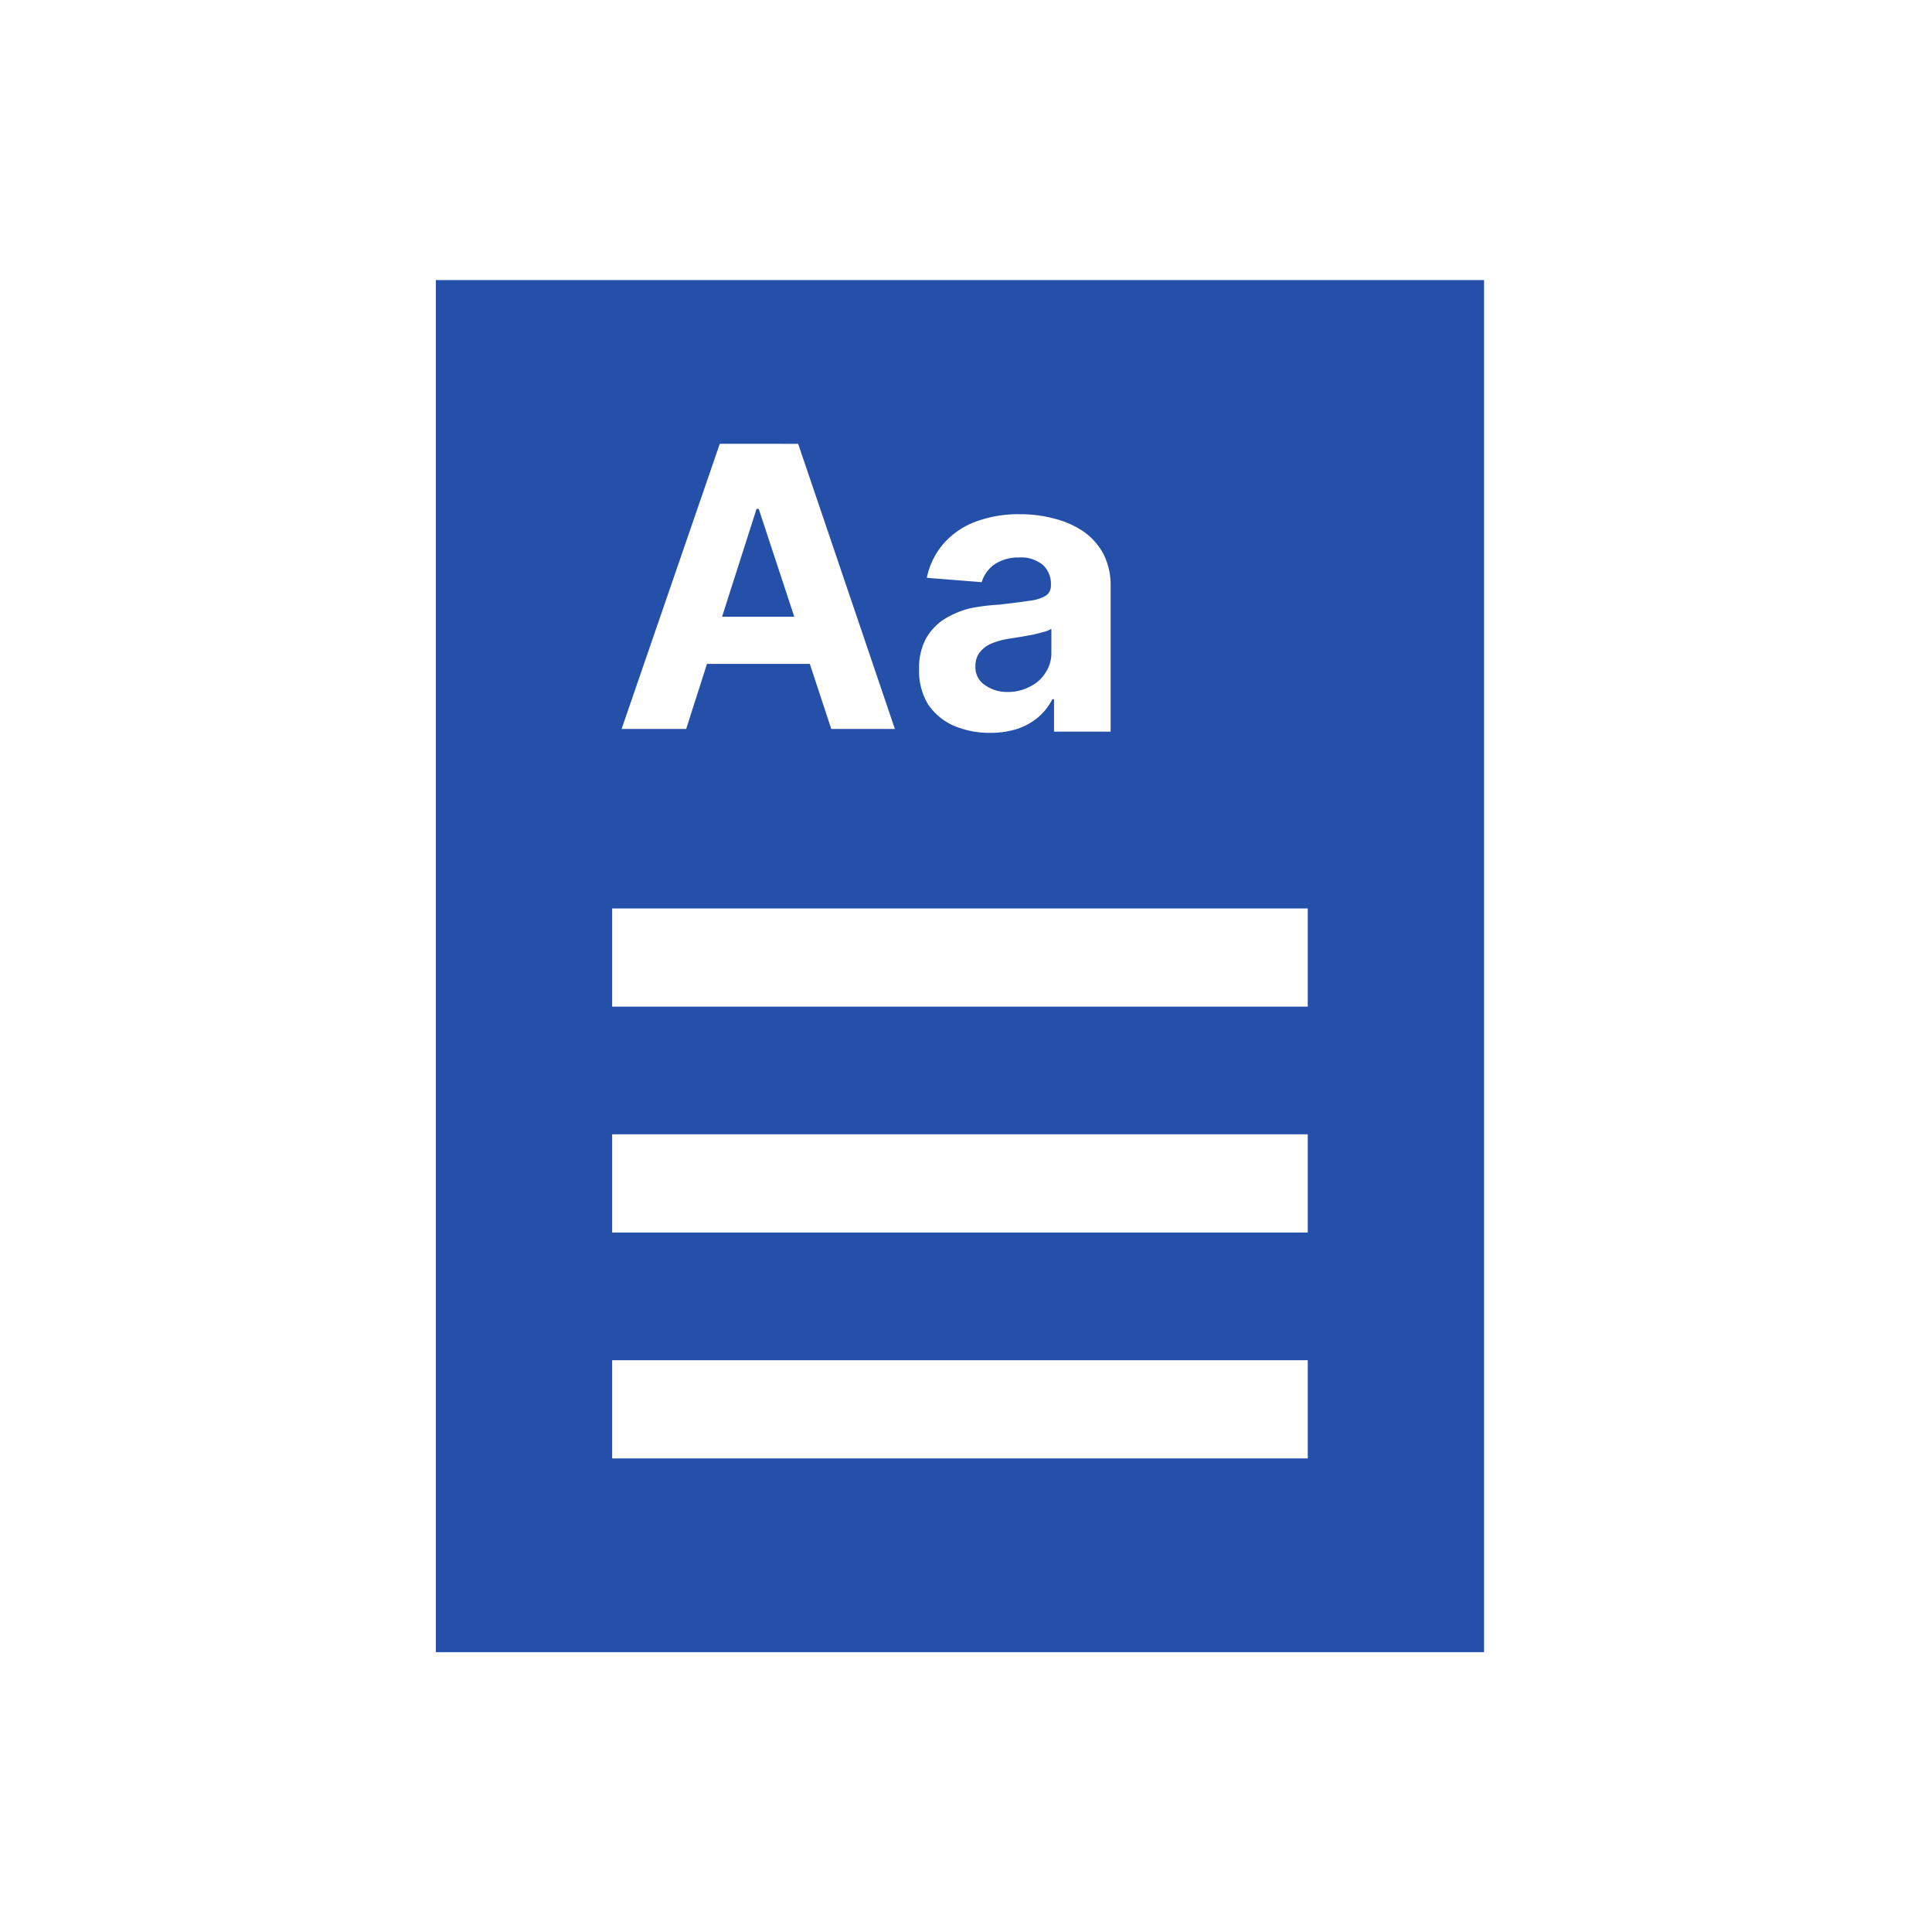 <svg xmlns="http://www.w3.org/2000/svg" id="Warstwa_1" data-name="Warstwa 1" viewBox="0 0 79.88 79.88"><defs><style>.cls-1{fill:#fff}</style></defs><path d="M0 0h79.88v79.88H0z" class="cls-1"/><path fill="#2550aa" d="M18.02 11.58h43.34v56.73H18.02z"/><path d="M25.31 37.56h28.76v4.06H25.31zM25.31 46.9h28.76v4.06H25.31zM25.31 56.24h28.76v4.06H25.31zM28.37 30.14H25.7l4.06-11.79H33l4 11.79h-2.63l-3-9.1h-.09zm-.17-4.64h6.3v1.95h-6.3zM40.93 30.3a3.77 3.77 0 01-1.51-.3 2.51 2.51 0 01-1.05-.88 2.66 2.66 0 01-.37-1.45 2.58 2.58 0 01.27-1.24 2.3 2.3 0 01.74-.81 3.78 3.78 0 011.06-.46 8.15 8.15 0 011.24-.16c.51-.06.93-.11 1.24-.16a1.7 1.7 0 00.69-.21.49.49 0 00.21-.43 1.06 1.06 0 00-.34-.85 1.43 1.43 0 00-1-.3 1.74 1.74 0 00-1 .29 1.38 1.38 0 00-.52.73l-2.27-.18a3.11 3.11 0 01.68-1.4 3.28 3.28 0 011.31-.91 5.07 5.07 0 011.86-.32 5.45 5.45 0 011.41.18 3.78 3.78 0 011.21.53 2.66 2.66 0 01.83.93 2.86 2.86 0 01.3 1.35v6h-2.34v-1.34h-.07a2.37 2.37 0 01-.57.73 2.58 2.58 0 01-.86.49 3.66 3.66 0 01-1.15.17zm.7-1.69a1.93 1.93 0 00.95-.22 1.53 1.53 0 00.65-.58 1.47 1.47 0 00.24-.83V26a1.24 1.24 0 01-.32.13l-.44.11-.5.09-.44.07a3.12 3.12 0 00-.76.2 1.19 1.19 0 00-.5.37.91.91 0 00-.18.58.87.87 0 00.37.76 1.57 1.57 0 00.93.3z" class="cls-1"/></svg>